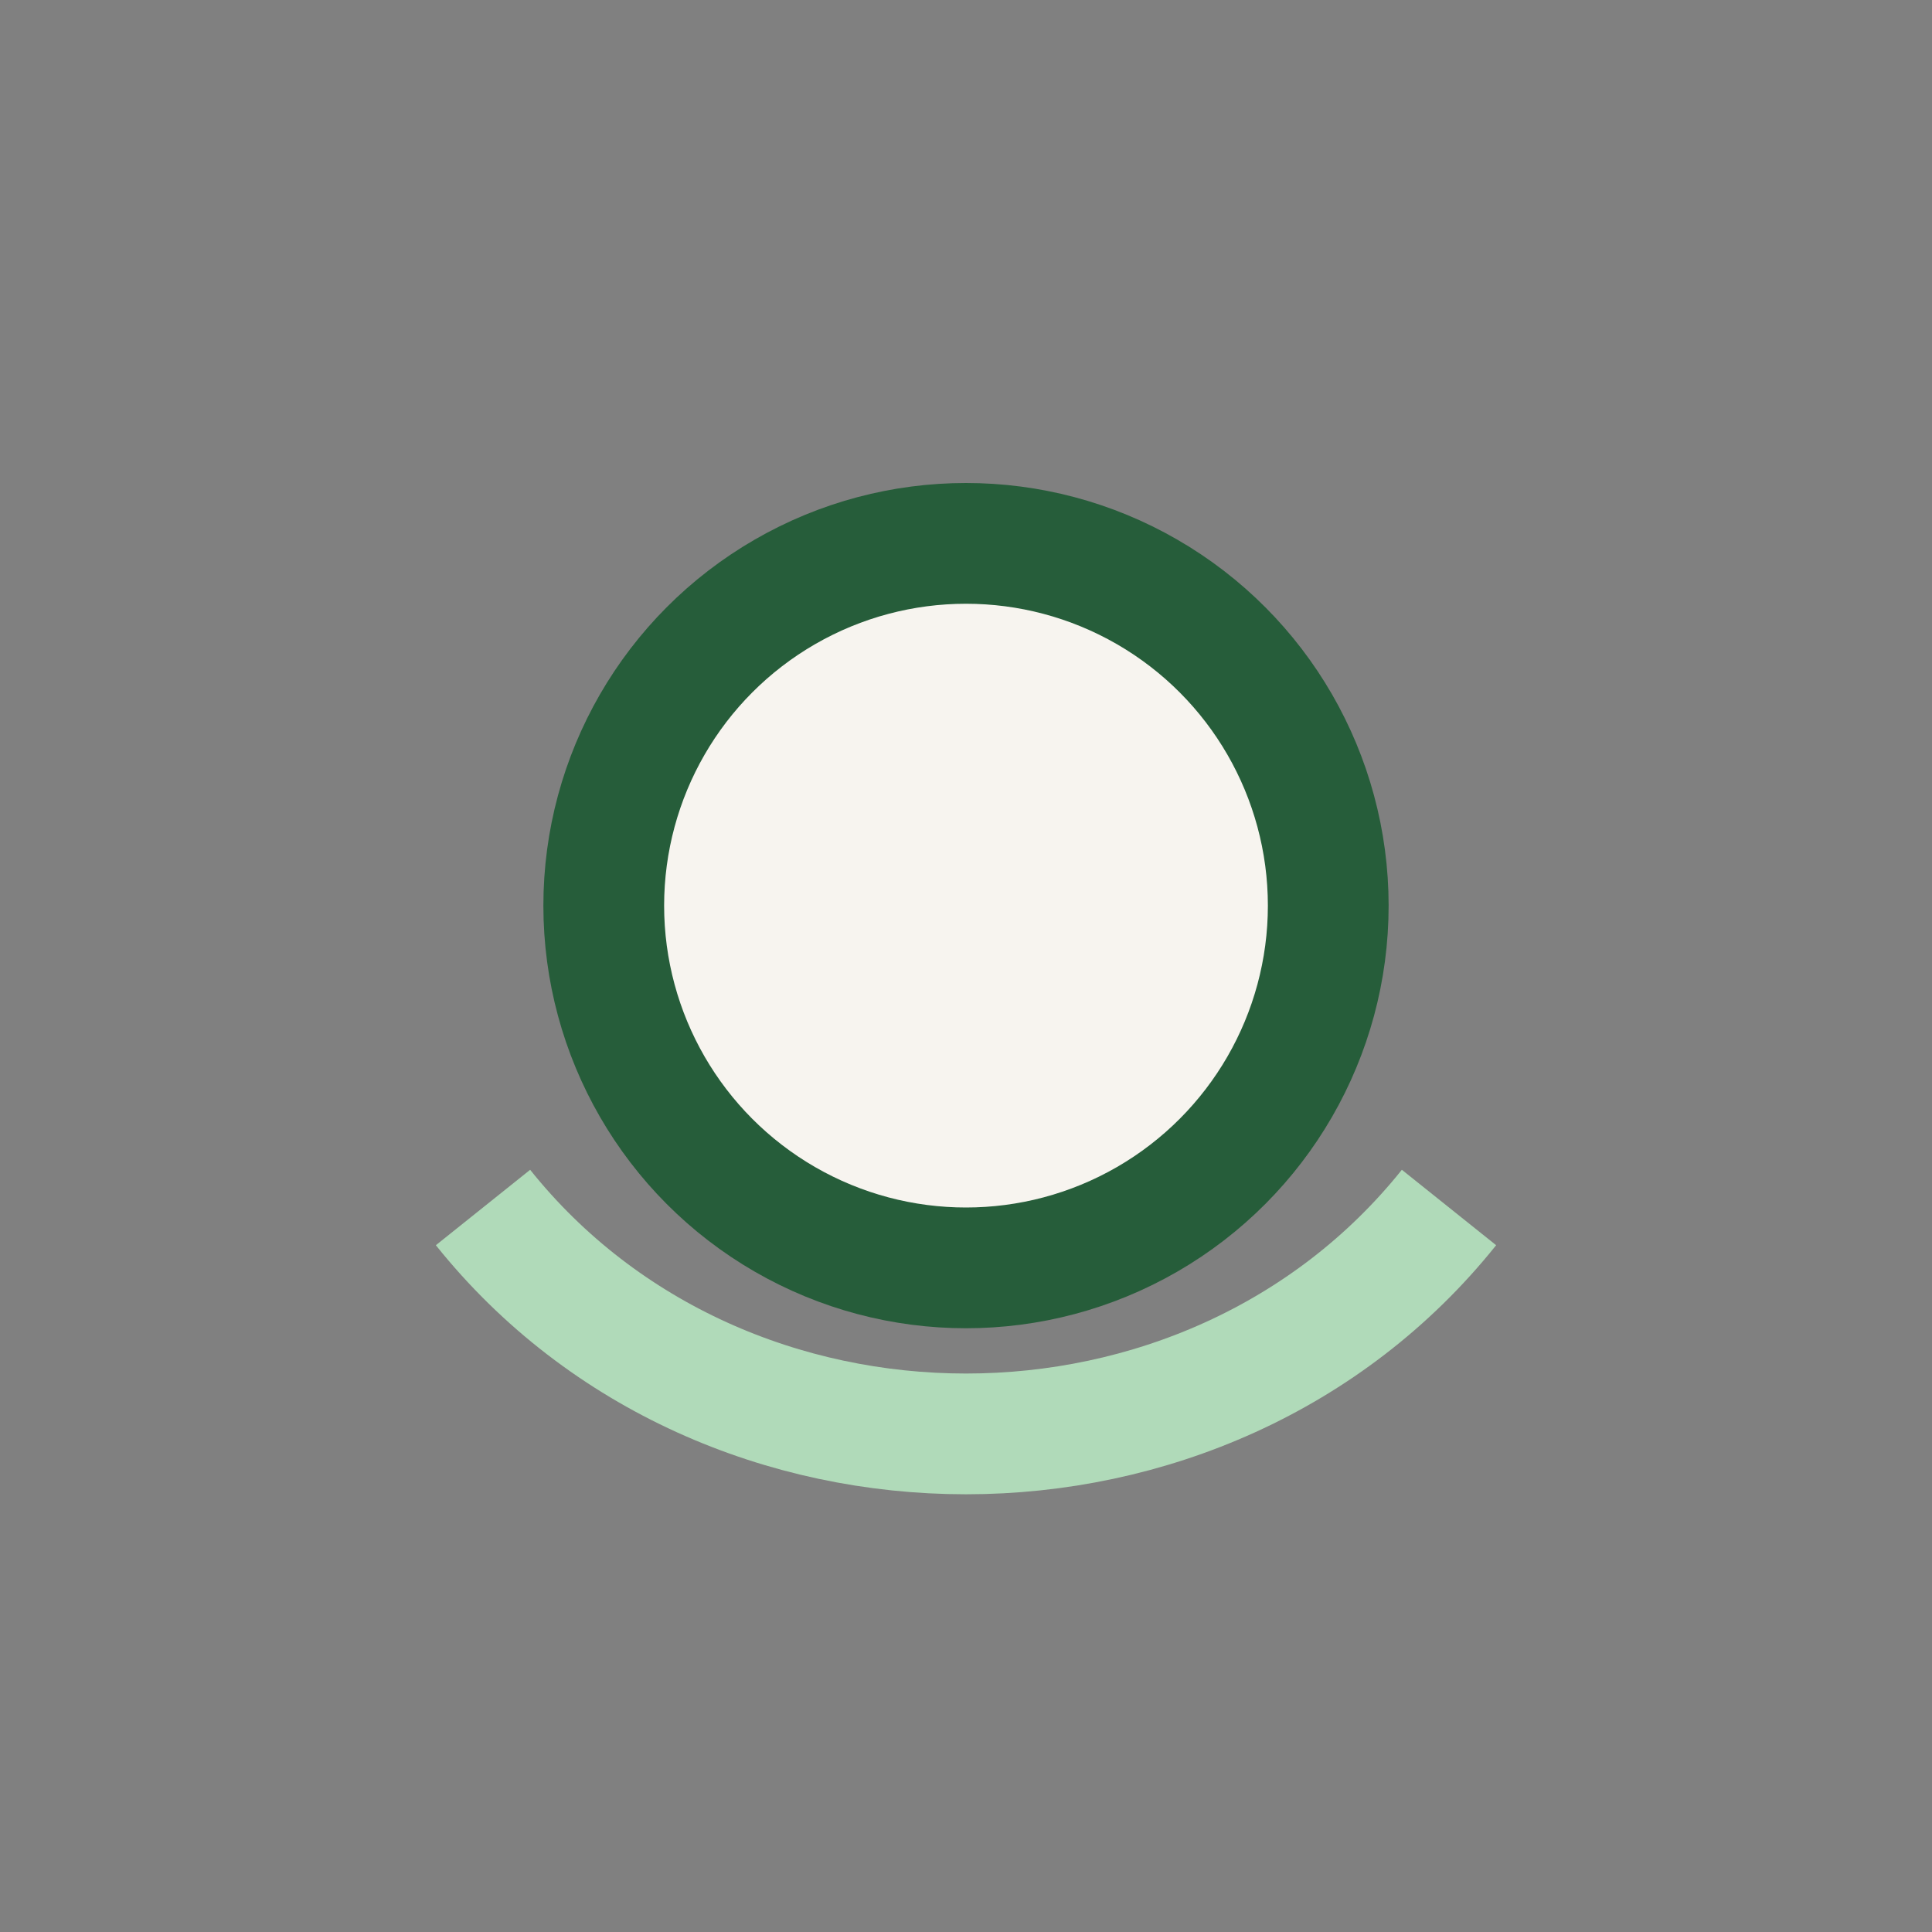 <?xml version="1.0" encoding="UTF-8"?>
<svg xmlns="http://www.w3.org/2000/svg" width="32" height="32" viewBox="0 0 32 32"><rect x="0" y="0" width="32" height="32" fill="#808080" stroke="none"/><path d="M8 20c4 5 12 5 16 0" fill="none" stroke="#B0DAB9" stroke-width="2"/><circle cx="16" cy="15" r="6" fill="#F7F4EF" stroke="#265D3A" stroke-width="2"/></svg>
